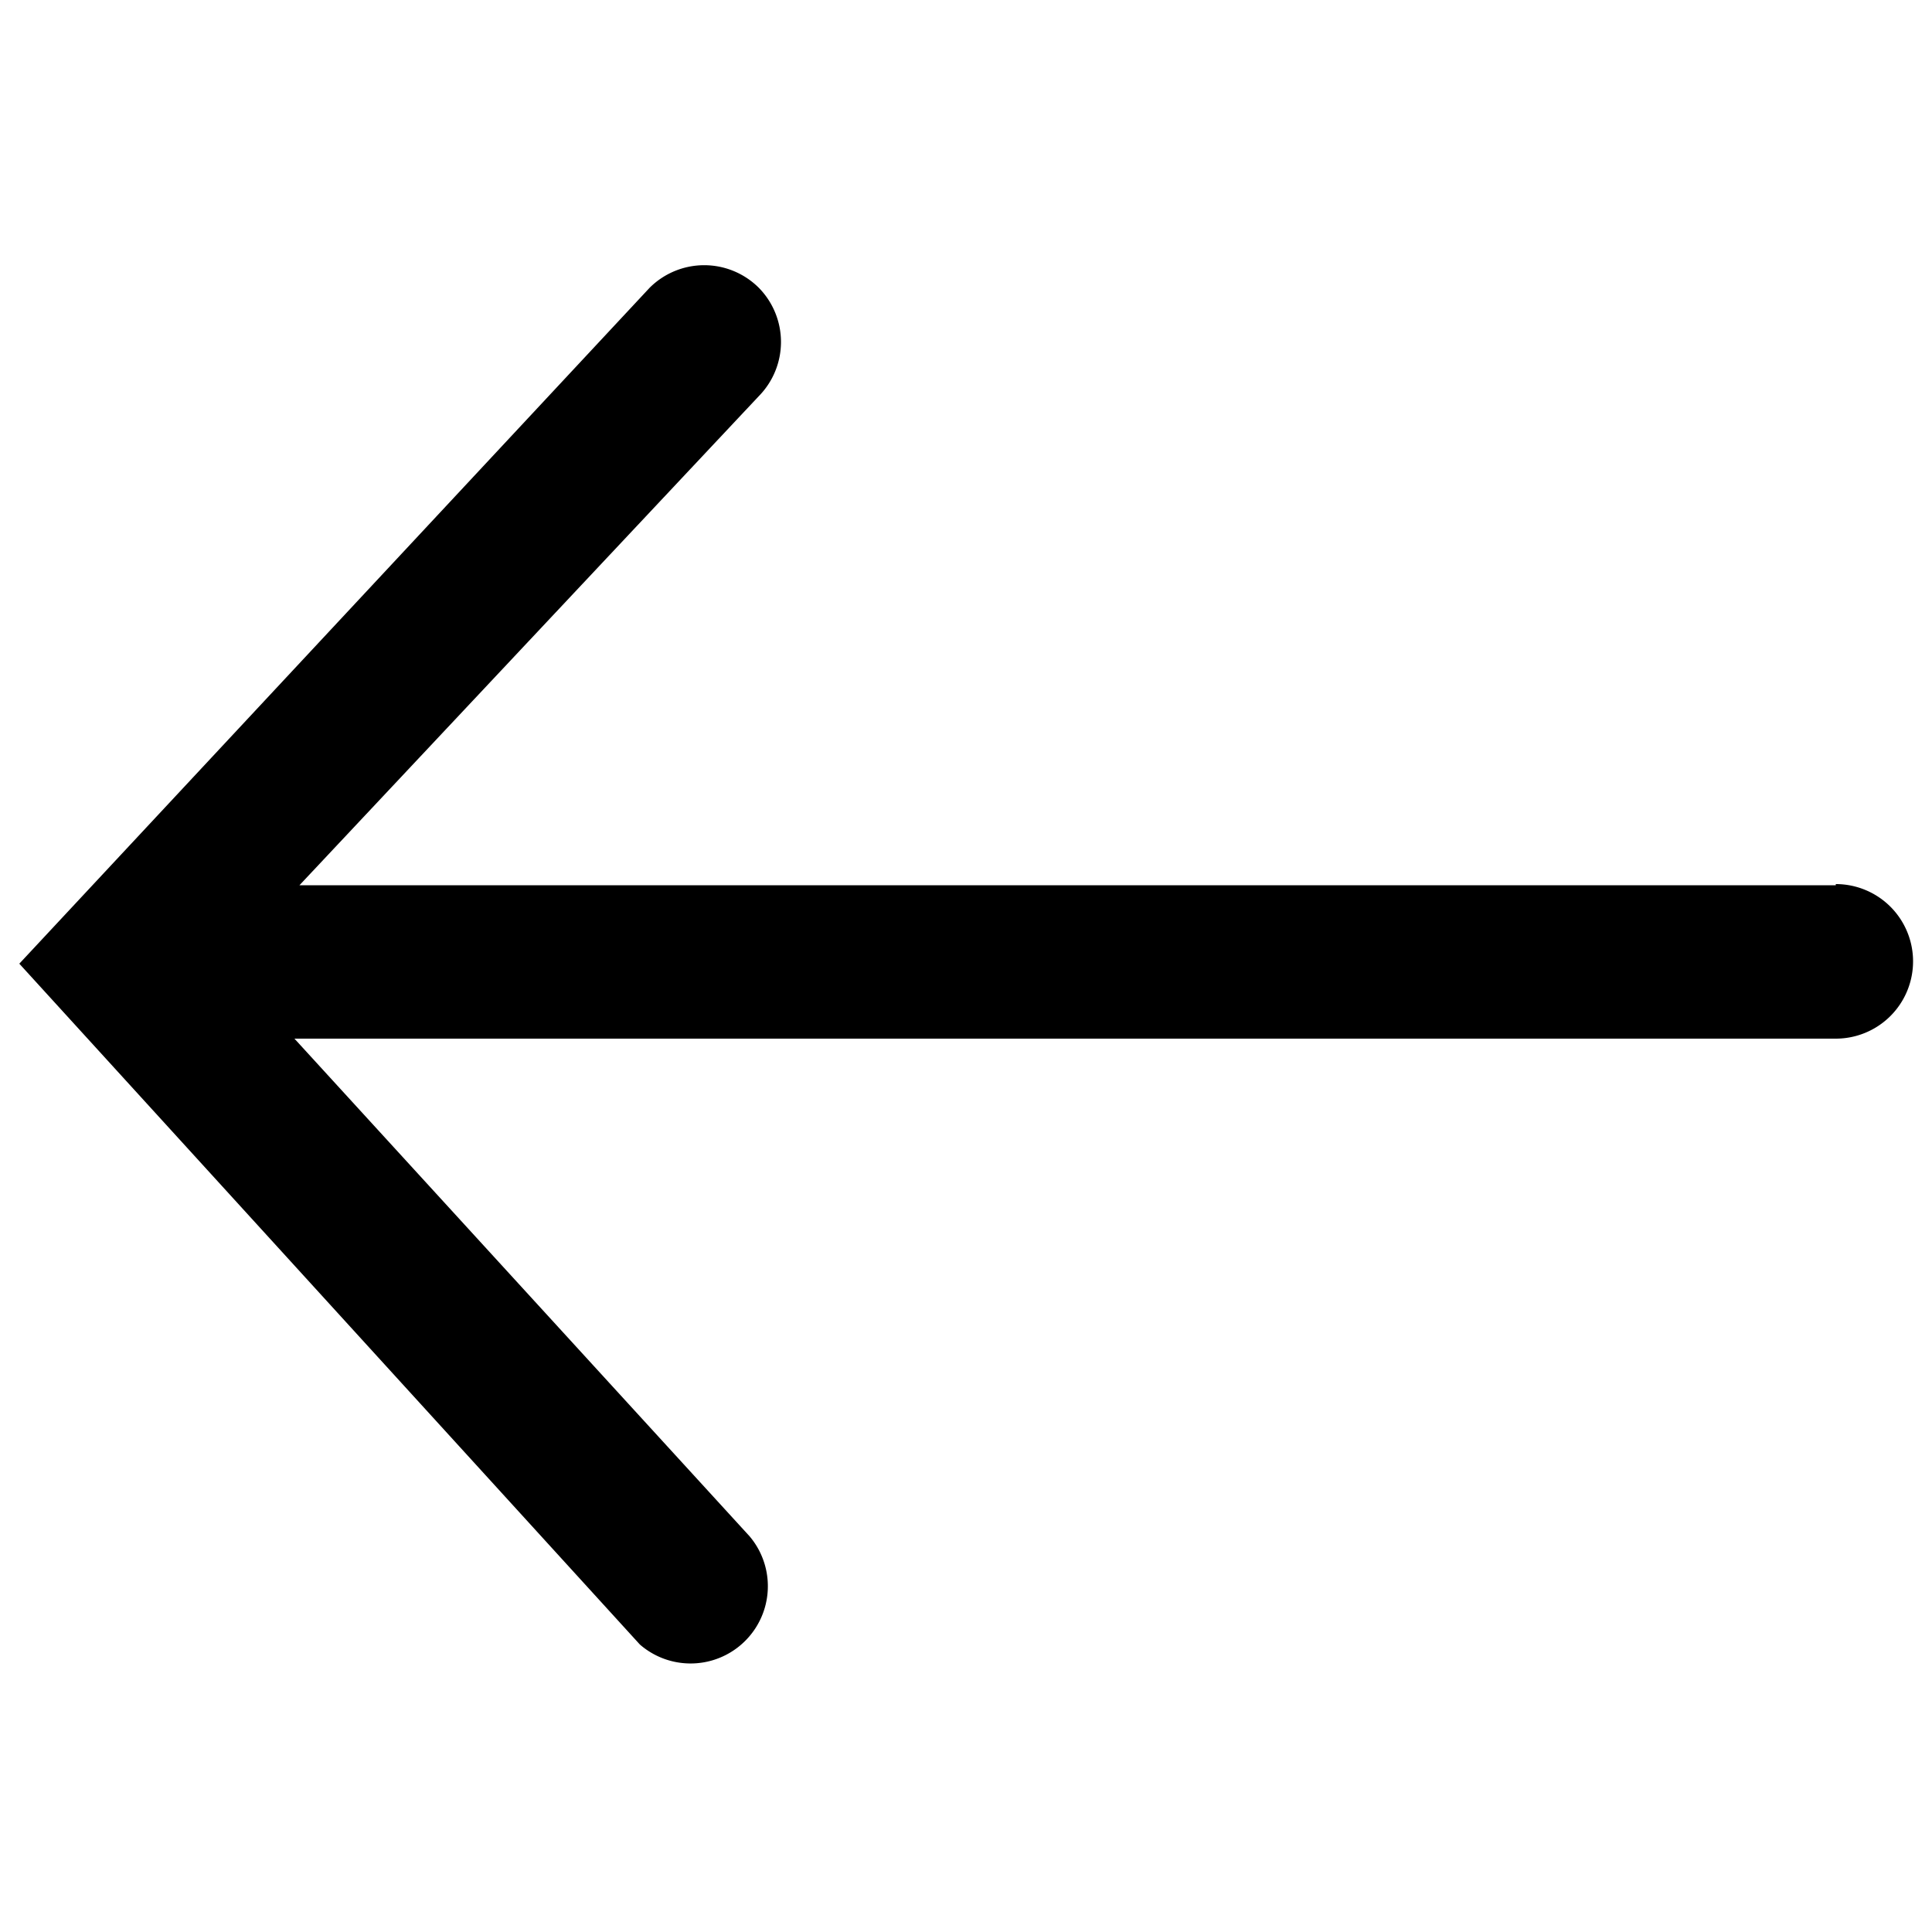 <svg id="Ebene_1" data-name="Ebene 1" xmlns="http://www.w3.org/2000/svg" viewBox="0 0 50 50"><g id="Gruppe_742" data-name="Gruppe 742"><g id="Gruppe_741" data-name="Gruppe 741"><path id="Pfad_5775" data-name="Pfad 5775" d="M47.51,22.91H7.75L19.64,10.25a2,2,0,0,0,0-2.8h0a2,2,0,0,0-2.83,0L.5,24.94,16.56,42.56a2,2,0,0,0,2.84-2.8h0L7.62,26.88H47.51a2,2,0,1,0,0-4Z"/></g></g></svg>